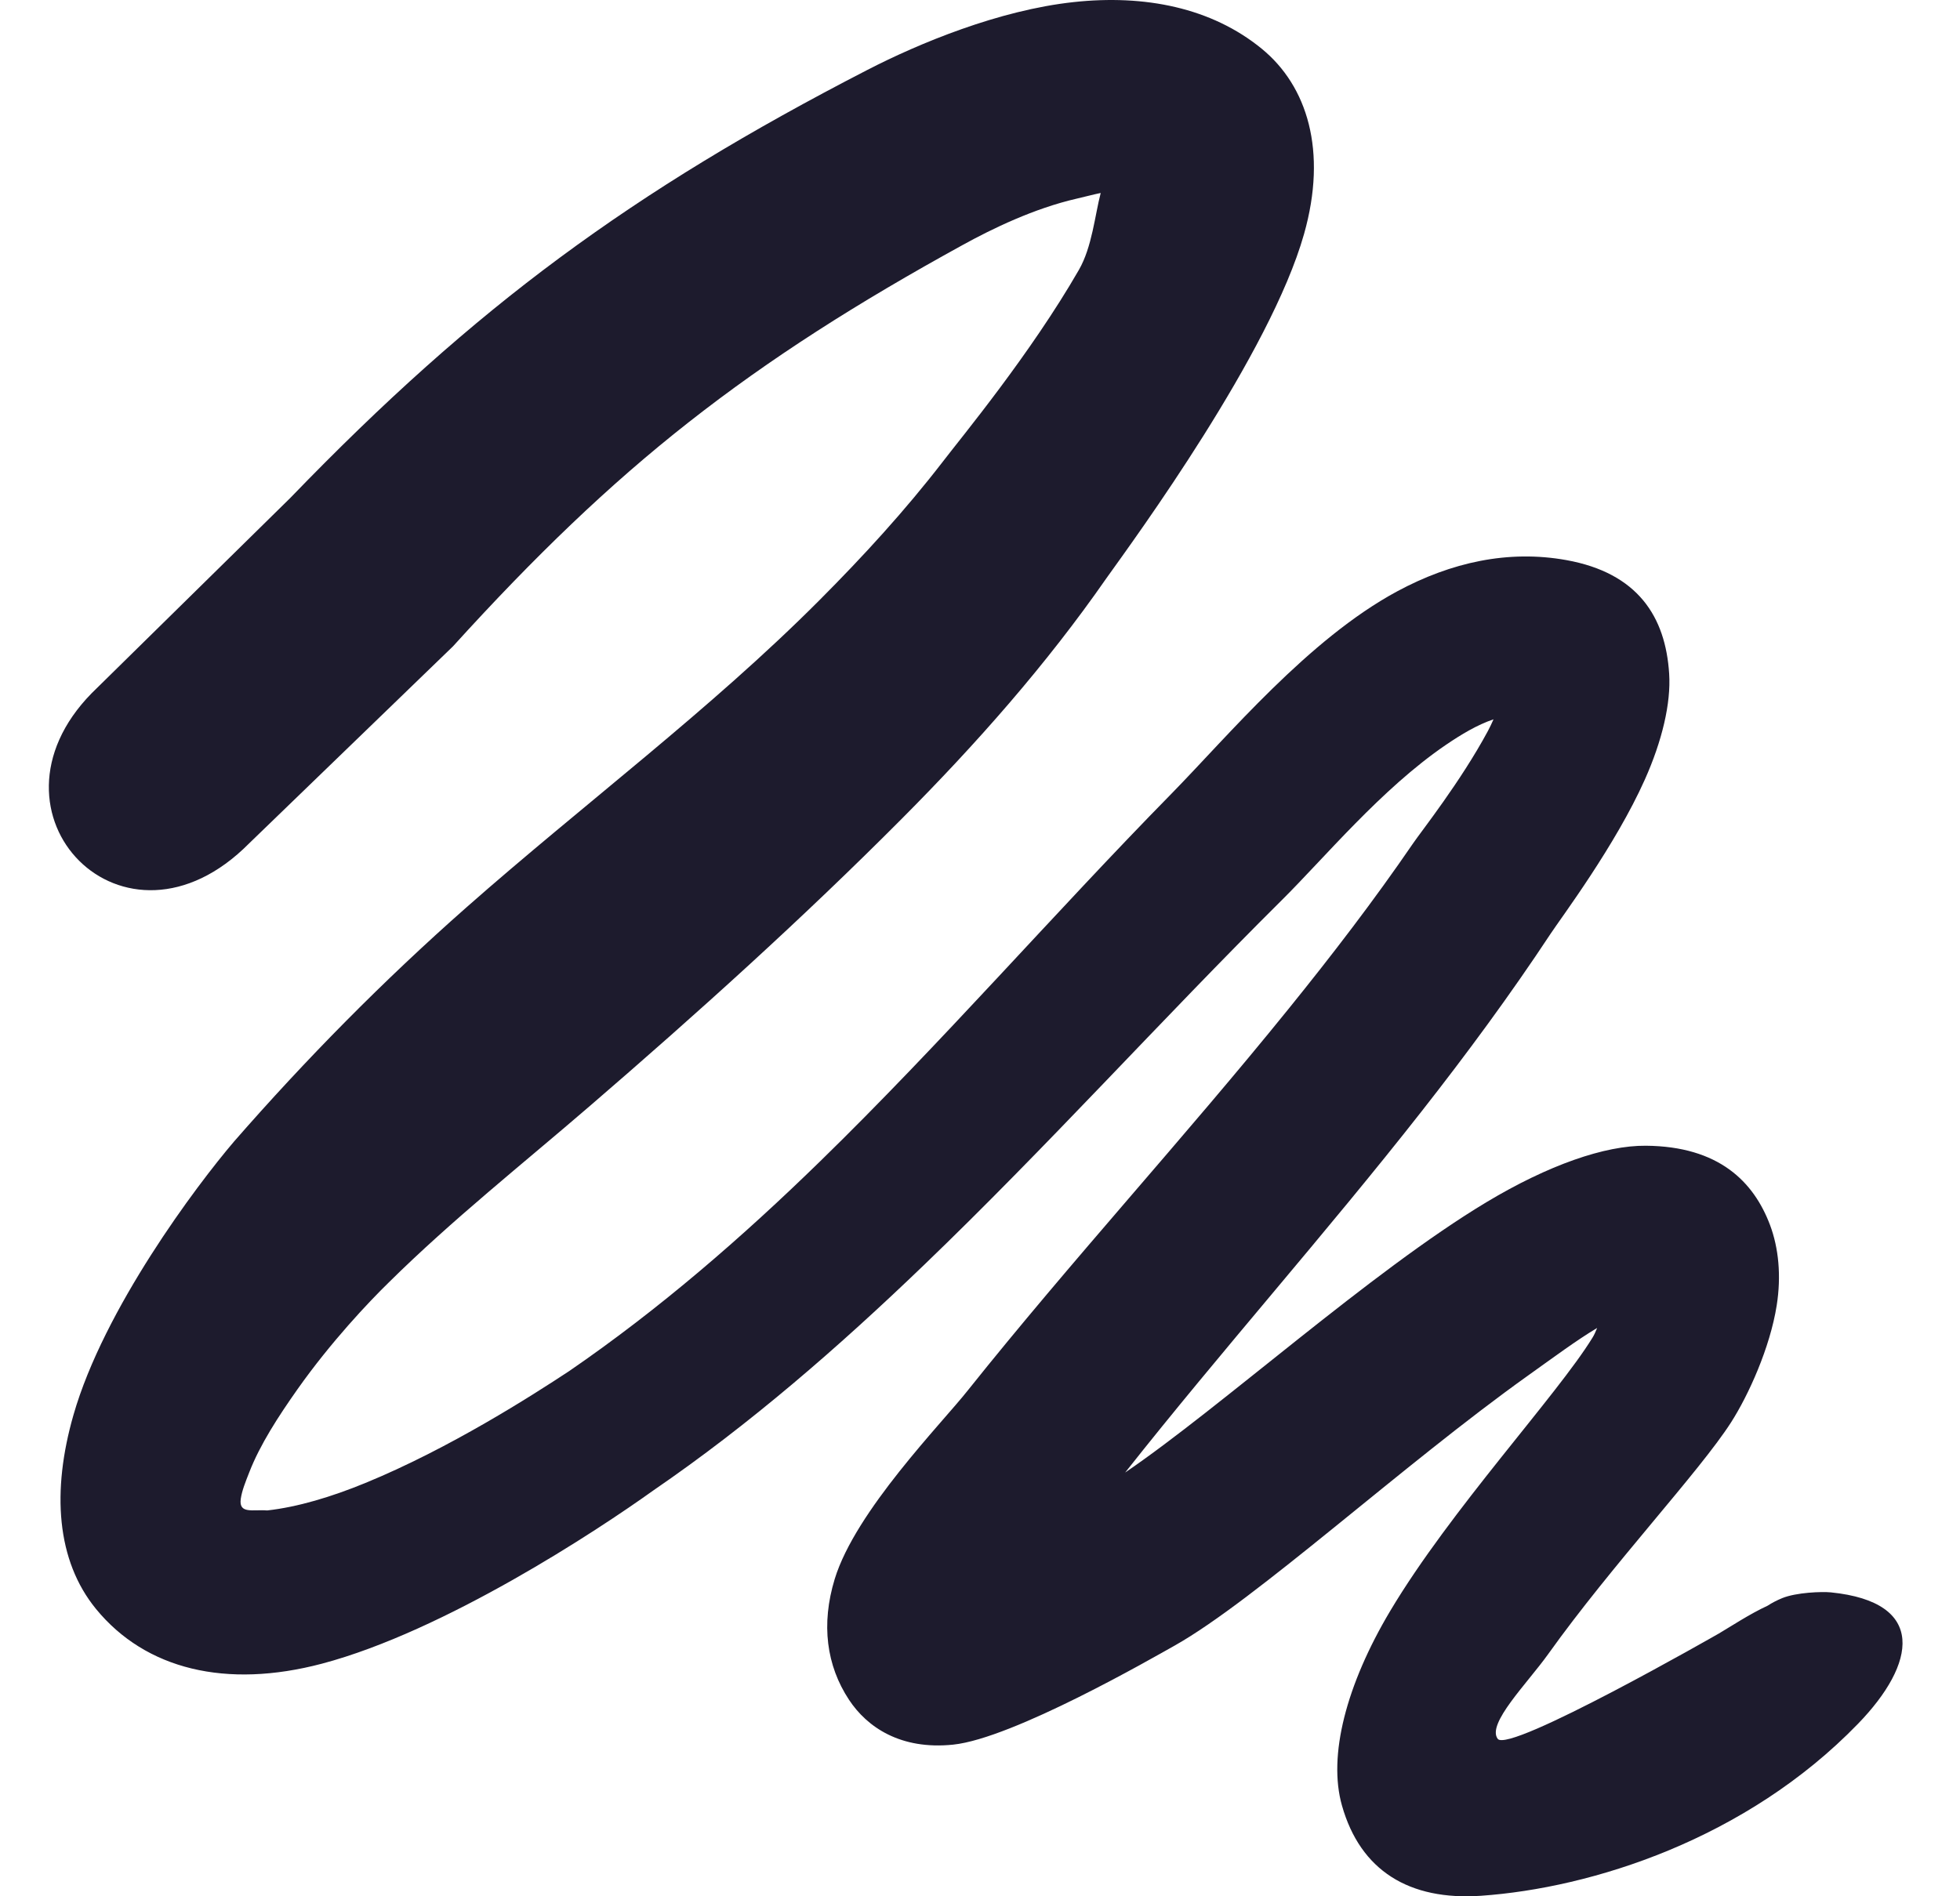 <svg width="31" height="30" viewBox="0 0 31 30" fill="none" xmlns="http://www.w3.org/2000/svg">
<path d="M28.957 25.192C30.479 25.346 30.309 26.32 29.387 27.271C27.614 29.101 25.173 29.87 23.424 29.992C22.286 30.07 21.516 29.593 21.225 28.565C21.001 27.777 21.292 26.655 21.988 25.486C22.941 23.887 24.629 22.073 25.187 21.163C25.211 21.125 25.236 21.072 25.261 21.009C24.935 21.203 24.569 21.476 24.169 21.761C22.185 23.176 19.86 25.313 18.577 26.035C18.232 26.228 16.02 27.504 15.075 27.601C14.245 27.687 13.714 27.325 13.428 26.891C13.071 26.35 12.984 25.696 13.202 24.981C13.532 23.903 14.898 22.516 15.307 21.997C16.958 19.929 18.732 18.001 20.384 15.956C21.067 15.111 21.73 14.248 22.35 13.342C22.483 13.147 23.102 12.366 23.533 11.565C23.563 11.509 23.593 11.446 23.622 11.38C23.364 11.467 23.113 11.618 22.866 11.786C21.845 12.483 20.946 13.575 20.267 14.247C18.367 16.134 16.552 18.151 14.61 20.017C13.268 21.307 11.868 22.528 10.331 23.581C9.444 24.217 7.03 25.807 5.092 26.32C3.578 26.72 2.303 26.412 1.519 25.455C0.891 24.688 0.816 23.589 1.162 22.385C1.644 20.704 3.105 18.759 3.701 18.06C4.837 16.758 6.061 15.516 7.375 14.357C9.229 12.722 11.228 11.234 12.96 9.496C13.653 8.801 14.314 8.079 14.914 7.301C15.21 6.914 16.298 5.601 17.064 4.27C17.274 3.905 17.317 3.404 17.409 3.053C17.285 3.078 17.157 3.114 17.032 3.142C16.354 3.297 15.691 3.62 15.233 3.872C13.559 4.792 12.18 5.668 10.89 6.682C9.627 7.674 8.455 8.803 7.164 10.226L3.941 13.342C1.962 15.341 -0.417 12.872 1.449 10.968L4.59 7.879C6.072 6.344 7.418 5.139 8.852 4.078C10.307 3.002 11.848 2.07 13.721 1.105C14.536 0.685 15.797 0.161 16.982 0.033C18.105 -0.089 19.163 0.121 19.957 0.772C20.675 1.36 20.998 2.386 20.625 3.703C20.092 5.59 17.962 8.501 17.5 9.147C16.547 10.518 15.444 11.766 14.263 12.953C12.696 14.528 11.03 16.031 9.341 17.487C8.262 18.418 7.151 19.298 6.15 20.288C5.837 20.593 5.232 21.232 4.705 21.979C4.405 22.405 4.112 22.854 3.941 23.296C3.885 23.44 3.828 23.577 3.808 23.712C3.773 23.959 4.003 23.877 4.225 23.896C4.706 23.843 5.244 23.681 5.777 23.462C7.111 22.915 8.418 22.076 9.001 21.692C10.43 20.711 11.735 19.578 12.974 18.37C14.892 16.5 16.66 14.46 18.526 12.559C19.422 11.645 20.694 10.112 22.099 9.355C22.952 8.895 23.857 8.696 24.774 8.861C25.904 9.065 26.343 9.756 26.4 10.659C26.43 11.127 26.288 11.723 26.015 12.334C25.551 13.374 24.697 14.512 24.527 14.769C23.884 15.743 23.196 16.675 22.483 17.584C20.964 19.521 19.33 21.354 17.796 23.296C19.316 22.261 21.675 20.121 23.512 19.018C24.489 18.432 25.382 18.12 26.033 18.126C27.184 18.136 27.737 18.693 27.996 19.382C28.131 19.743 28.175 20.184 28.101 20.652C27.995 21.324 27.653 22.075 27.378 22.504C26.872 23.292 25.497 24.753 24.487 26.168C24.154 26.634 23.512 27.271 23.688 27.509C23.864 27.746 27.186 25.843 27.186 25.843C27.378 25.73 27.673 25.534 27.957 25.403C28.026 25.358 28.103 25.318 28.188 25.283C28.413 25.192 28.815 25.178 28.957 25.192Z" fill="#1D1B2D"/>
</svg>
